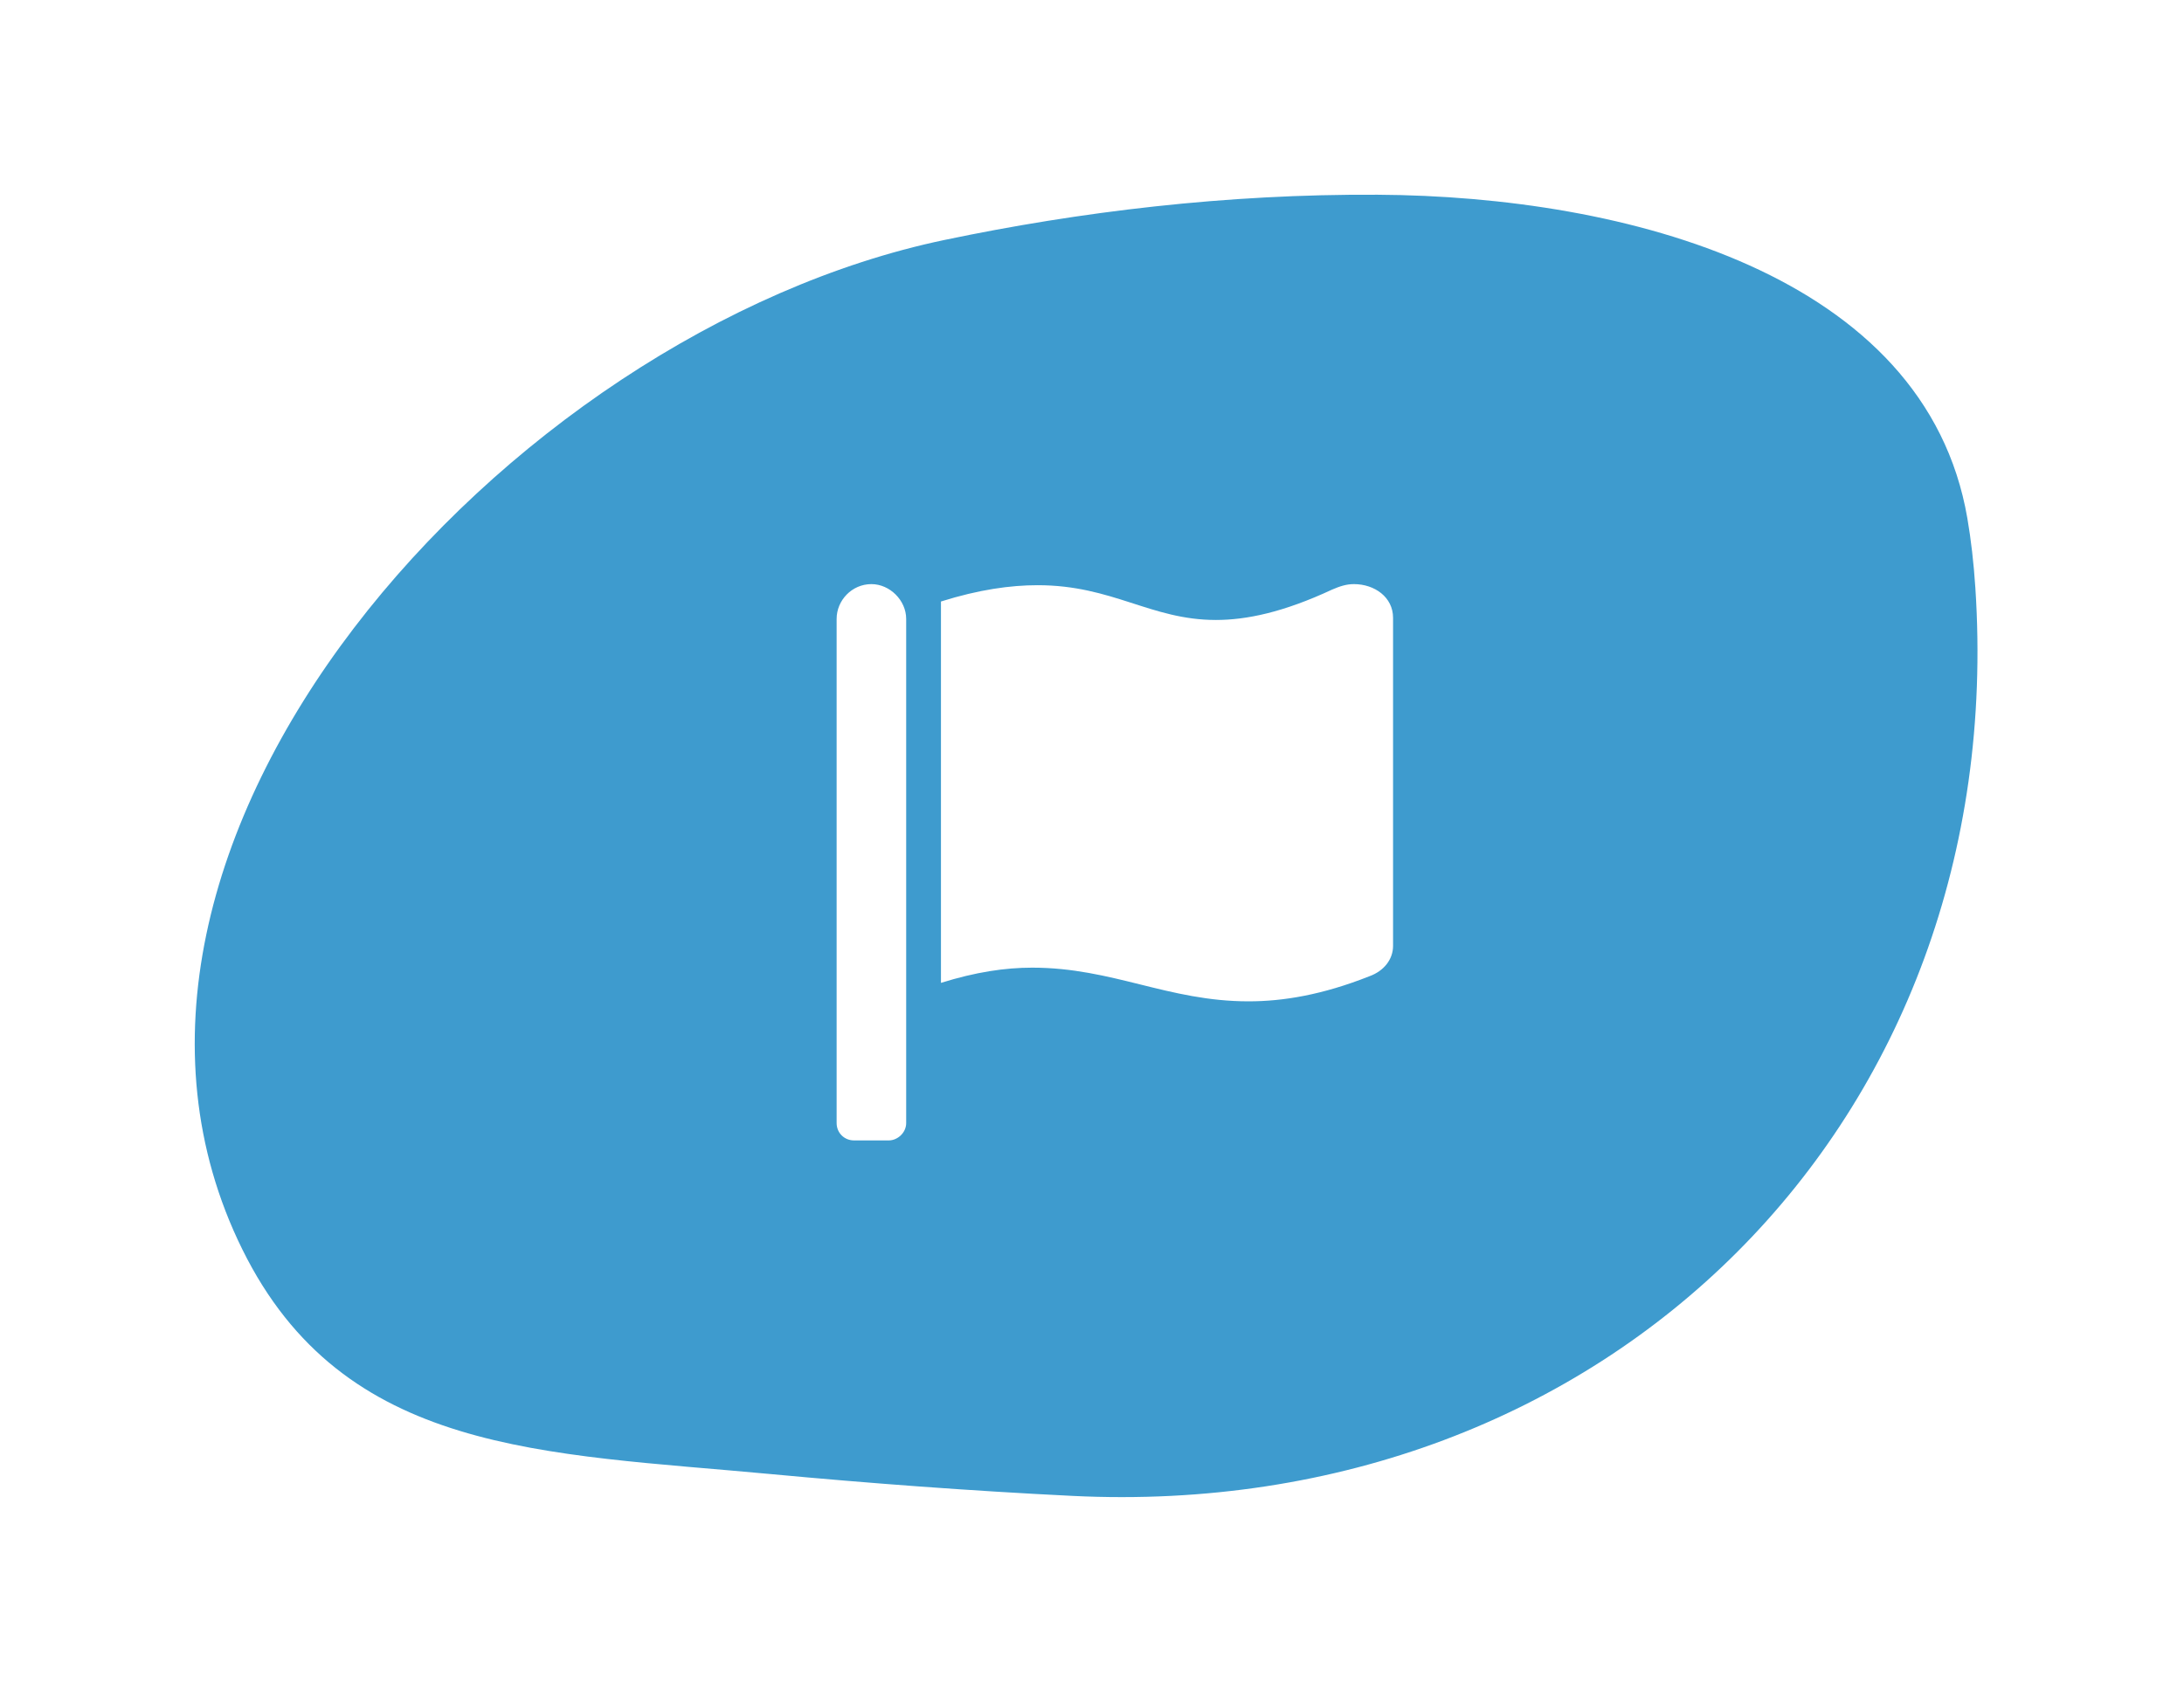 <svg width="157" height="122" viewBox="0 0 157 122" fill="none" xmlns="http://www.w3.org/2000/svg">
<g filter="url(#filter0_d_134_38)">
<path d="M99.037 12.002C88.144 11.94 77.611 13.219 67.89 15.255C36.273 21.877 3.13 58.859 17.418 87.83C24.702 102.598 39.06 102.462 55.455 103.996C62.419 104.647 69.774 105.201 77.092 105.56C115.491 107.447 144.519 78.641 142.002 40.278C141.884 38.474 141.691 36.807 141.425 35.26C138.405 17.71 116.845 12.104 99.037 12.002Z" fill="#3E9BCE"/>
</g>
<path d="M65.142 80.75V44.5C65.142 43.172 63.97 42 62.642 42C61.235 42 60.142 43.172 60.142 44.5V80.75C60.142 81.453 60.688 82 61.392 82H63.892C64.517 82 65.142 81.453 65.142 80.75ZM97.329 42C98.814 42 100.142 42.938 100.142 44.422V68.016C100.142 68.953 99.517 69.812 98.423 70.203C95.064 71.531 92.251 72 89.751 72C83.97 72 79.985 69.578 74.204 69.578C72.251 69.578 70.142 69.891 67.642 70.672V43.25C70.376 42.391 72.642 42.078 74.595 42.078C79.985 42.078 82.72 44.578 87.407 44.578C89.595 44.578 92.251 44.031 95.767 42.391C96.314 42.156 96.782 42 97.329 42Z" fill="white"/>
<defs>
<filter id="filter0_d_134_38" x="0" y="0" width="156.154" height="121.647" filterUnits="userSpaceOnUse" color-interpolation-filters="sRGB">
<feFlood flood-opacity="0" result="BackgroundImageFix"/>
<feColorMatrix in="SourceAlpha" type="matrix" values="0 0 0 0 0 0 0 0 0 0 0 0 0 0 0 0 0 0 127 0" result="hardAlpha"/>
<feOffset dy="2"/>
<feGaussianBlur stdDeviation="7"/>
<feComposite in2="hardAlpha" operator="out"/>
<feColorMatrix type="matrix" values="0 0 0 0 0 0 0 0 0 0 0 0 0 0 0 0 0 0 0.25 0"/>
<feBlend mode="normal" in2="BackgroundImageFix" result="effect1_dropShadow_134_38"/>
<feBlend mode="normal" in="SourceGraphic" in2="effect1_dropShadow_134_38" result="shape"/>
</filter>
</defs>
</svg>
